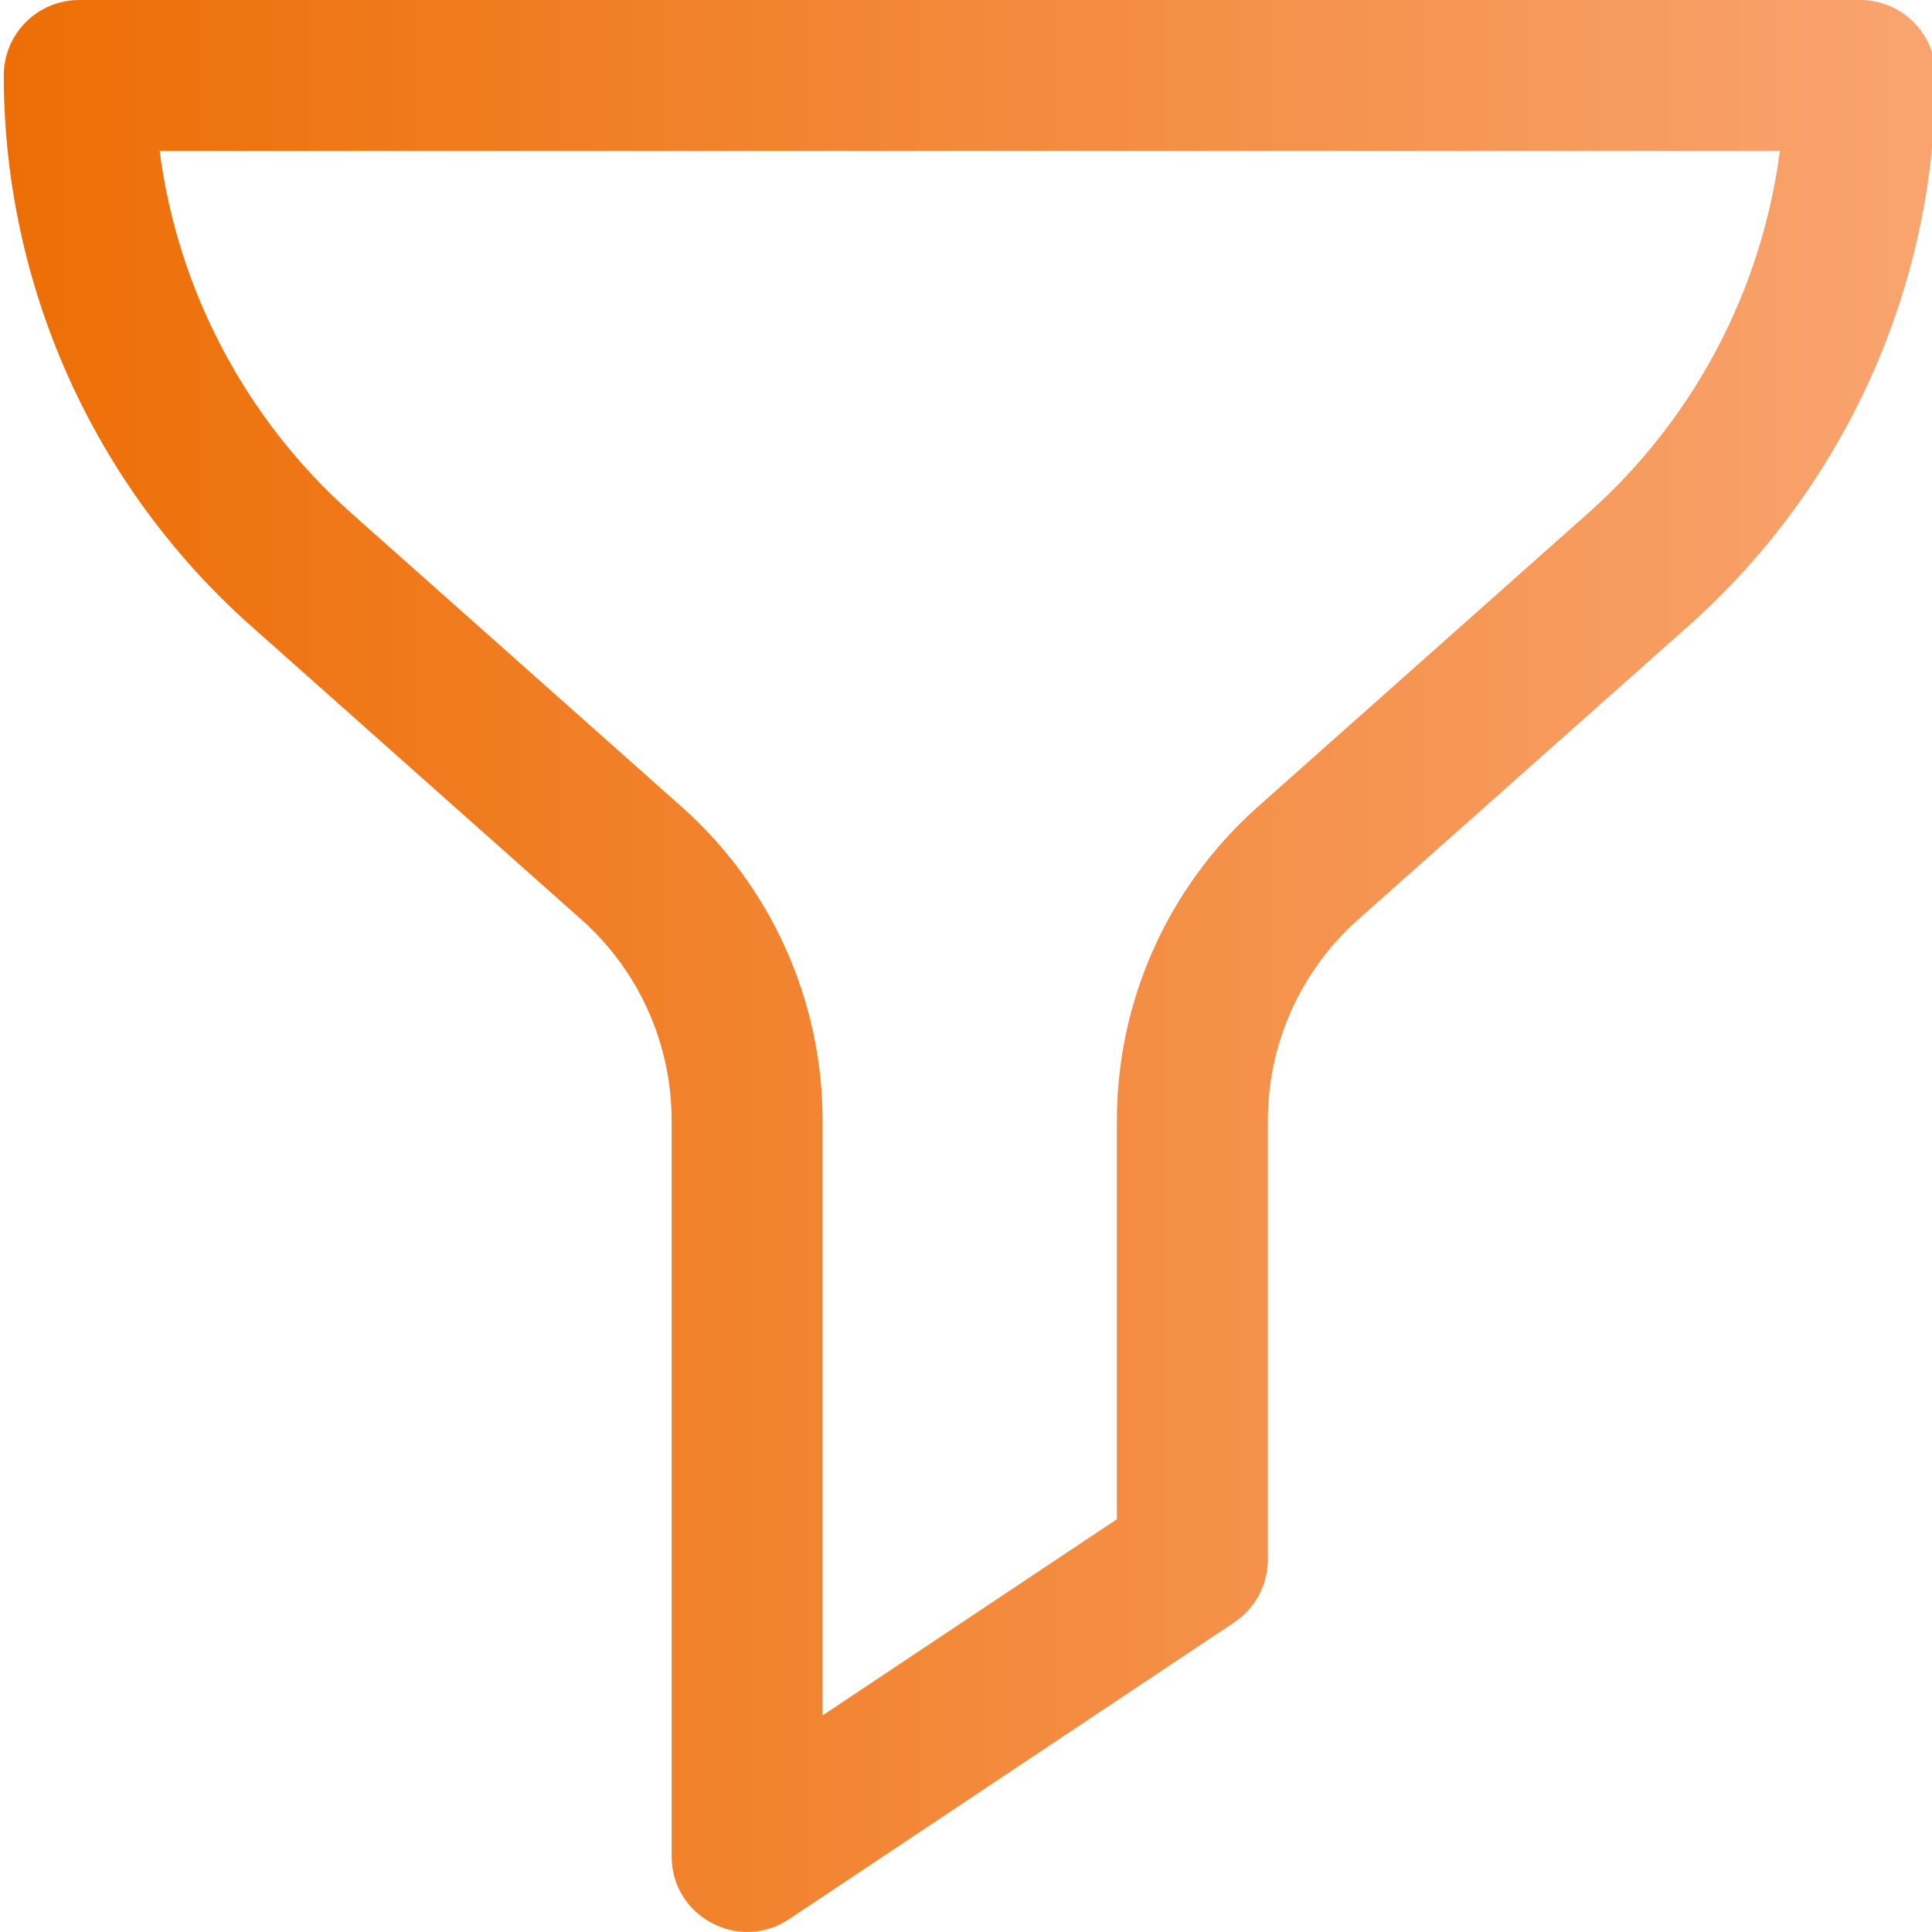 <?xml version="1.0"?>
<svg xmlns="http://www.w3.org/2000/svg" xmlns:xlink="http://www.w3.org/1999/xlink" xmlns:svgjs="http://svgjs.com/svgjs" version="1.1" width="512" height="512" x="0" y="0" viewBox="0 0 511 512" style="enable-background:new 0 0 512 512" xml:space="preserve" class=""><g><linearGradient xmlns="http://www.w3.org/2000/svg" id="a" gradientUnits="userSpaceOnUse" x1=".5" x2="512.474" y1="256" y2="256"><stop stop-opacity="1" stop-color="#ed6e05" offset="0"/><stop stop-opacity="1" stop-color="#f9a470" offset="1"/></linearGradient><path xmlns="http://www.w3.org/2000/svg" d="m492.477 0h-471.977c-11.047 0-20 8.953-20 20 0 55.695 23.875 108.867 65.504 145.871l87.59 77.852c15.188 13.5 23.898 32.898 23.898 53.223v195.031c0 15.938 17.812 25.492 31.09 16.637l117.996-78.66c5.562-3.711 8.906-9.953 8.906-16.641v-116.367c0-20.324 8.711-39.723 23.898-53.223l87.586-77.852c41.629-37.004 65.504-90.176 65.504-145.871 0-11.047-8.953-20-19.996-20zm-72.082 135.973-87.586 77.855c-23.719 21.086-37.324 51.379-37.324 83.113v105.668l-77.996 51.996v-157.66c0-31.738-13.605-62.031-37.324-83.117l-87.586-77.852c-28.07-24.957-45.988-59.152-50.785-95.98h429.387c-4.797 36.828-22.711 71.023-50.785 95.977zm0 0" fill="url(#a)" data-original="url(#a)" style="" class=""/></g></svg>
